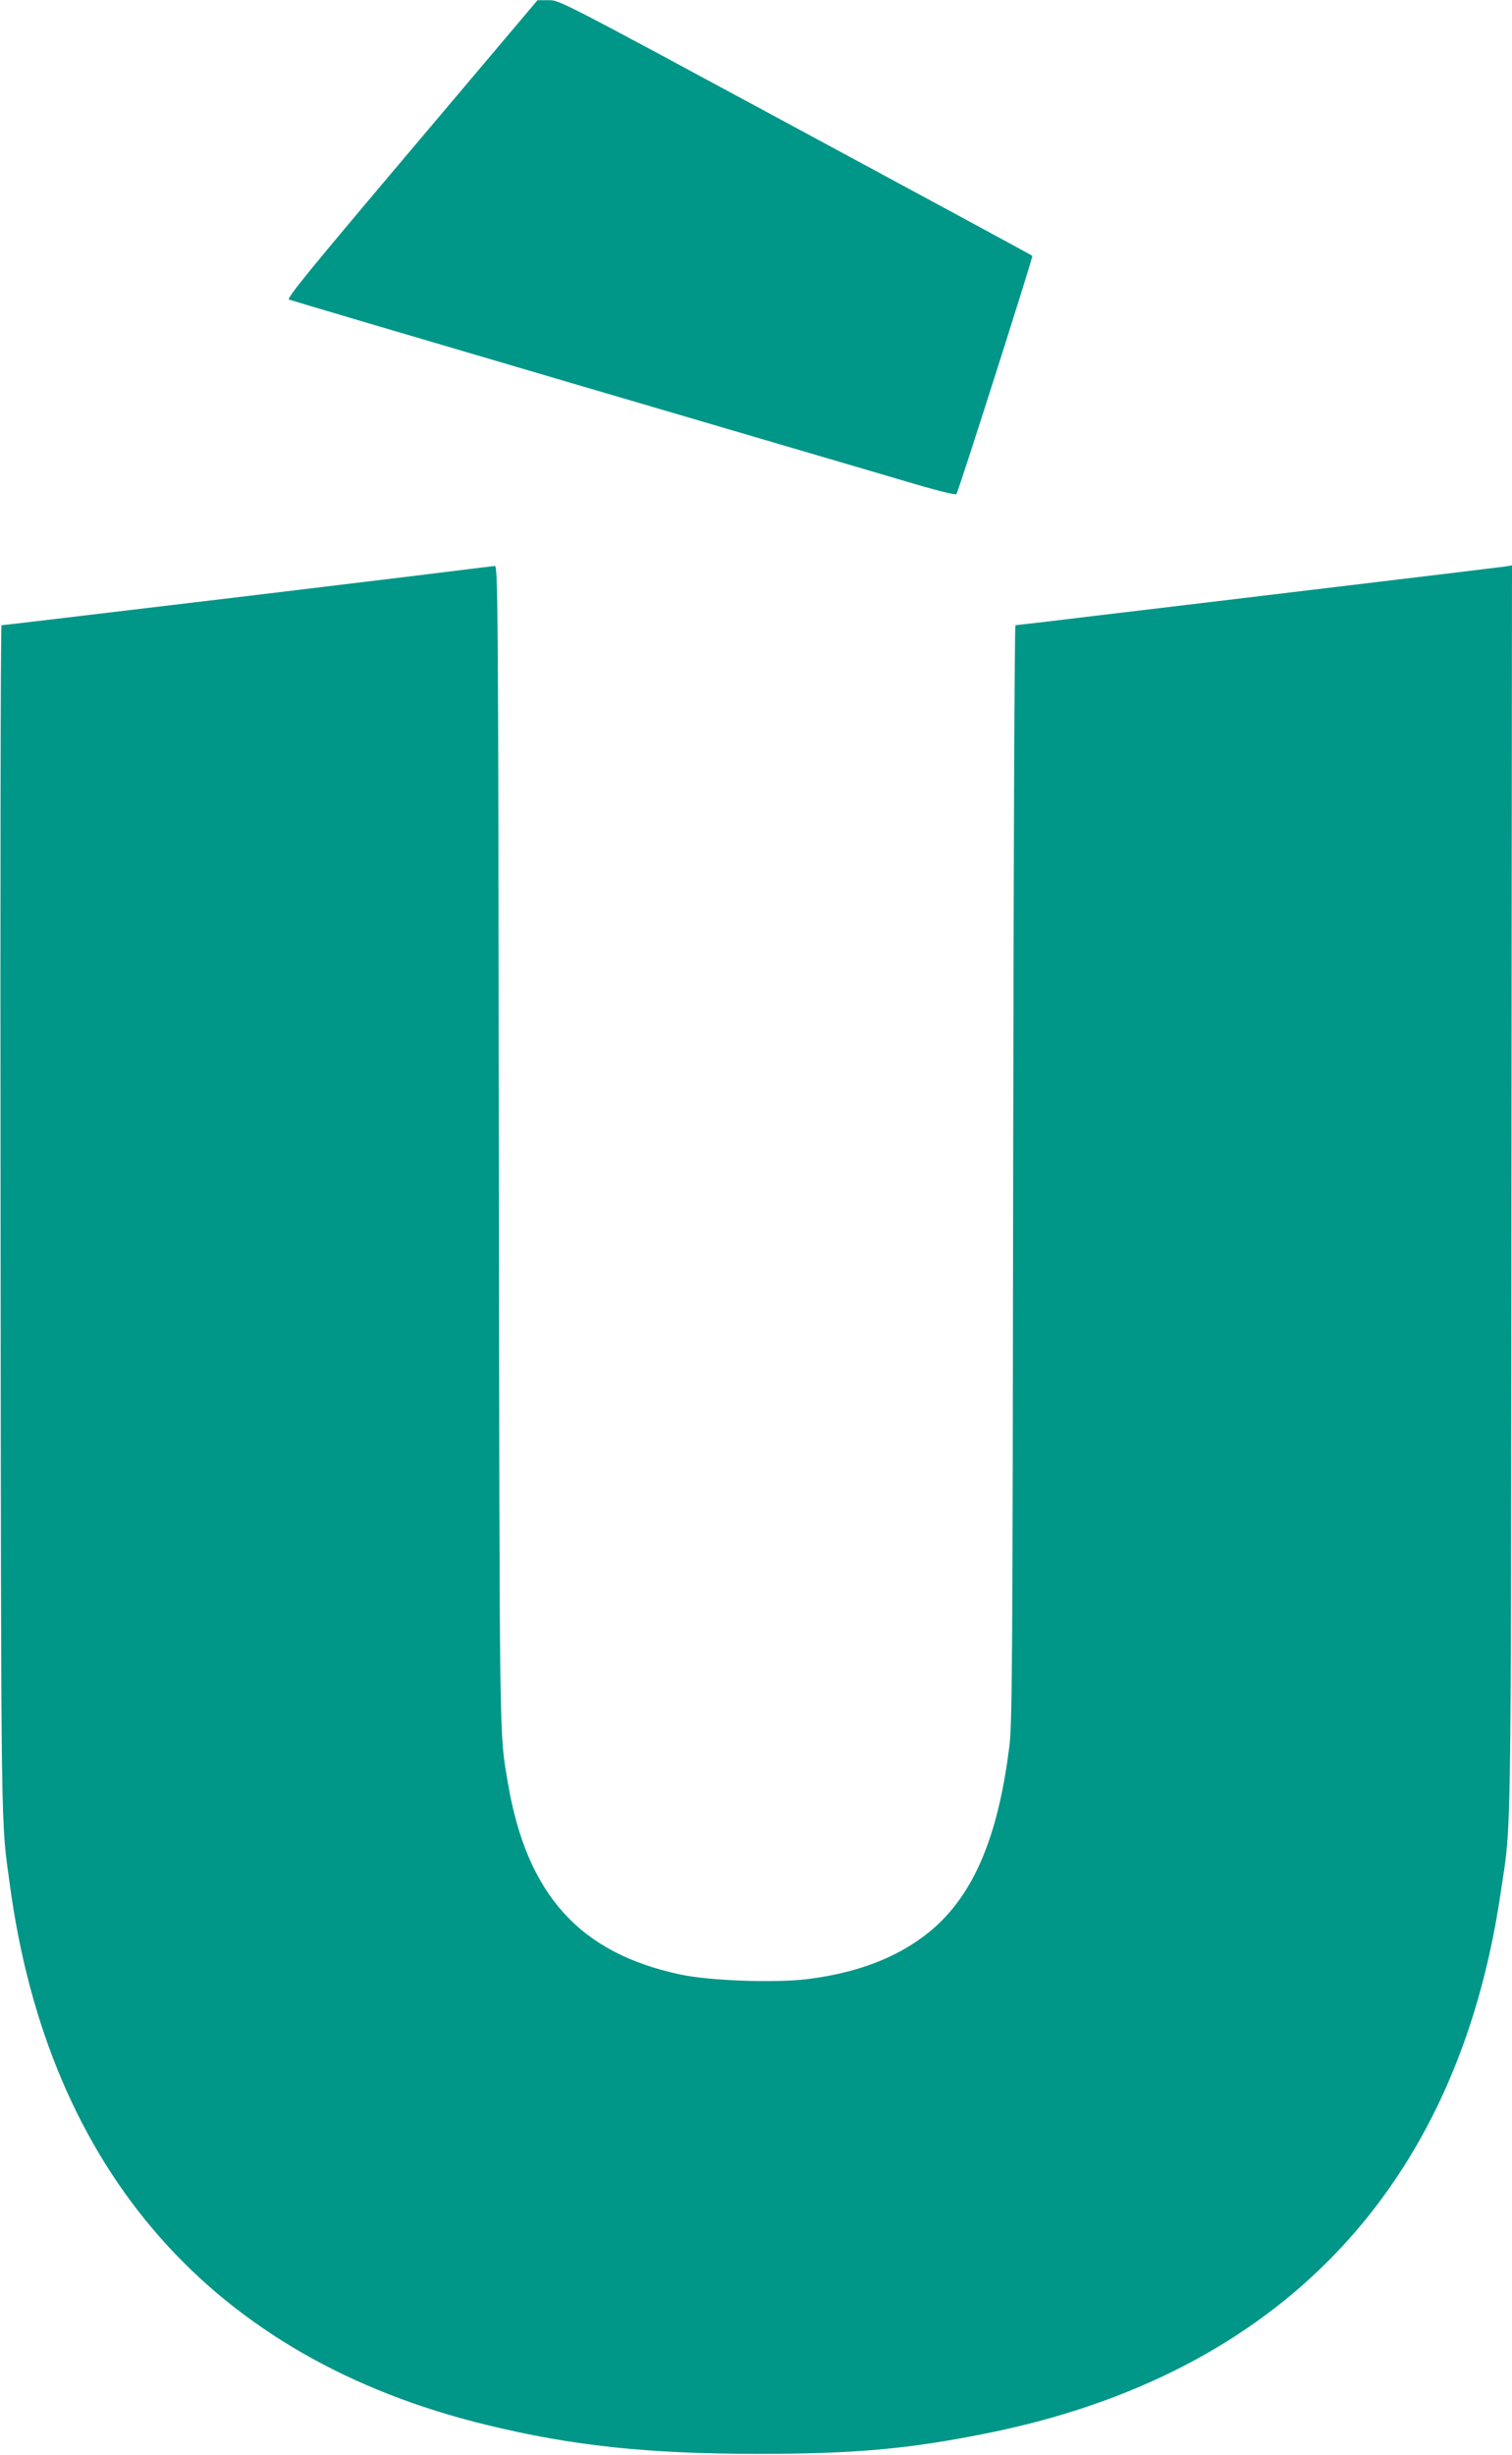 <?xml version="1.0" standalone="no"?>
<!DOCTYPE svg PUBLIC "-//W3C//DTD SVG 20010904//EN"
 "http://www.w3.org/TR/2001/REC-SVG-20010904/DTD/svg10.dtd">
<svg version="1.0" xmlns="http://www.w3.org/2000/svg"
 width="789pt" height="1280pt" viewBox="0 0 789 1280"
 preserveAspectRatio="xMidYMid meet">
<g transform="translate(0,1280) scale(0.1,-0.1)"
fill="#009688" stroke="none">
<path d="M2148 12022 c-532 -629 -654 -778 -640 -784 9 -4 663 -197 1452 -429
789 -232 1568 -460 1730 -508 194 -58 297 -84 301 -77 13 21 401 1238 396
1242 -2 3 -559 304 -1236 669 -1229 663 -1232 665 -1289 664 l-57 0 -657 -777z"/>
<path d="M2175 9799 c-214 -26 -601 -73 -860 -104 -1147 -137 -1299 -155
-1307 -155 -5 0 -7 -1384 -5 -3092 3 -3300 1 -3128 48 -3473 202 -1500 1062
-2473 2489 -2819 447 -109 837 -150 1410 -151 504 0 789 25 1192 106 1532 305
2461 1278 2688 2814 58 389 54 138 57 3678 l3 3249 -37 -6 c-21 -3 -416 -51
-878 -106 -462 -56 -1026 -123 -1253 -150 -228 -28 -418 -50 -423 -50 -5 0
-10 -1233 -12 -2857 -3 -2568 -5 -2871 -20 -2989 -54 -434 -166 -721 -353
-909 -167 -166 -405 -269 -706 -305 -171 -20 -502 -8 -655 24 -530 112 -804
417 -903 1001 -45 270 -43 121 -47 3328 -3 2845 -5 3017 -21 3016 -9 -1 -192
-23 -407 -50z"/>
</g>
</svg>
